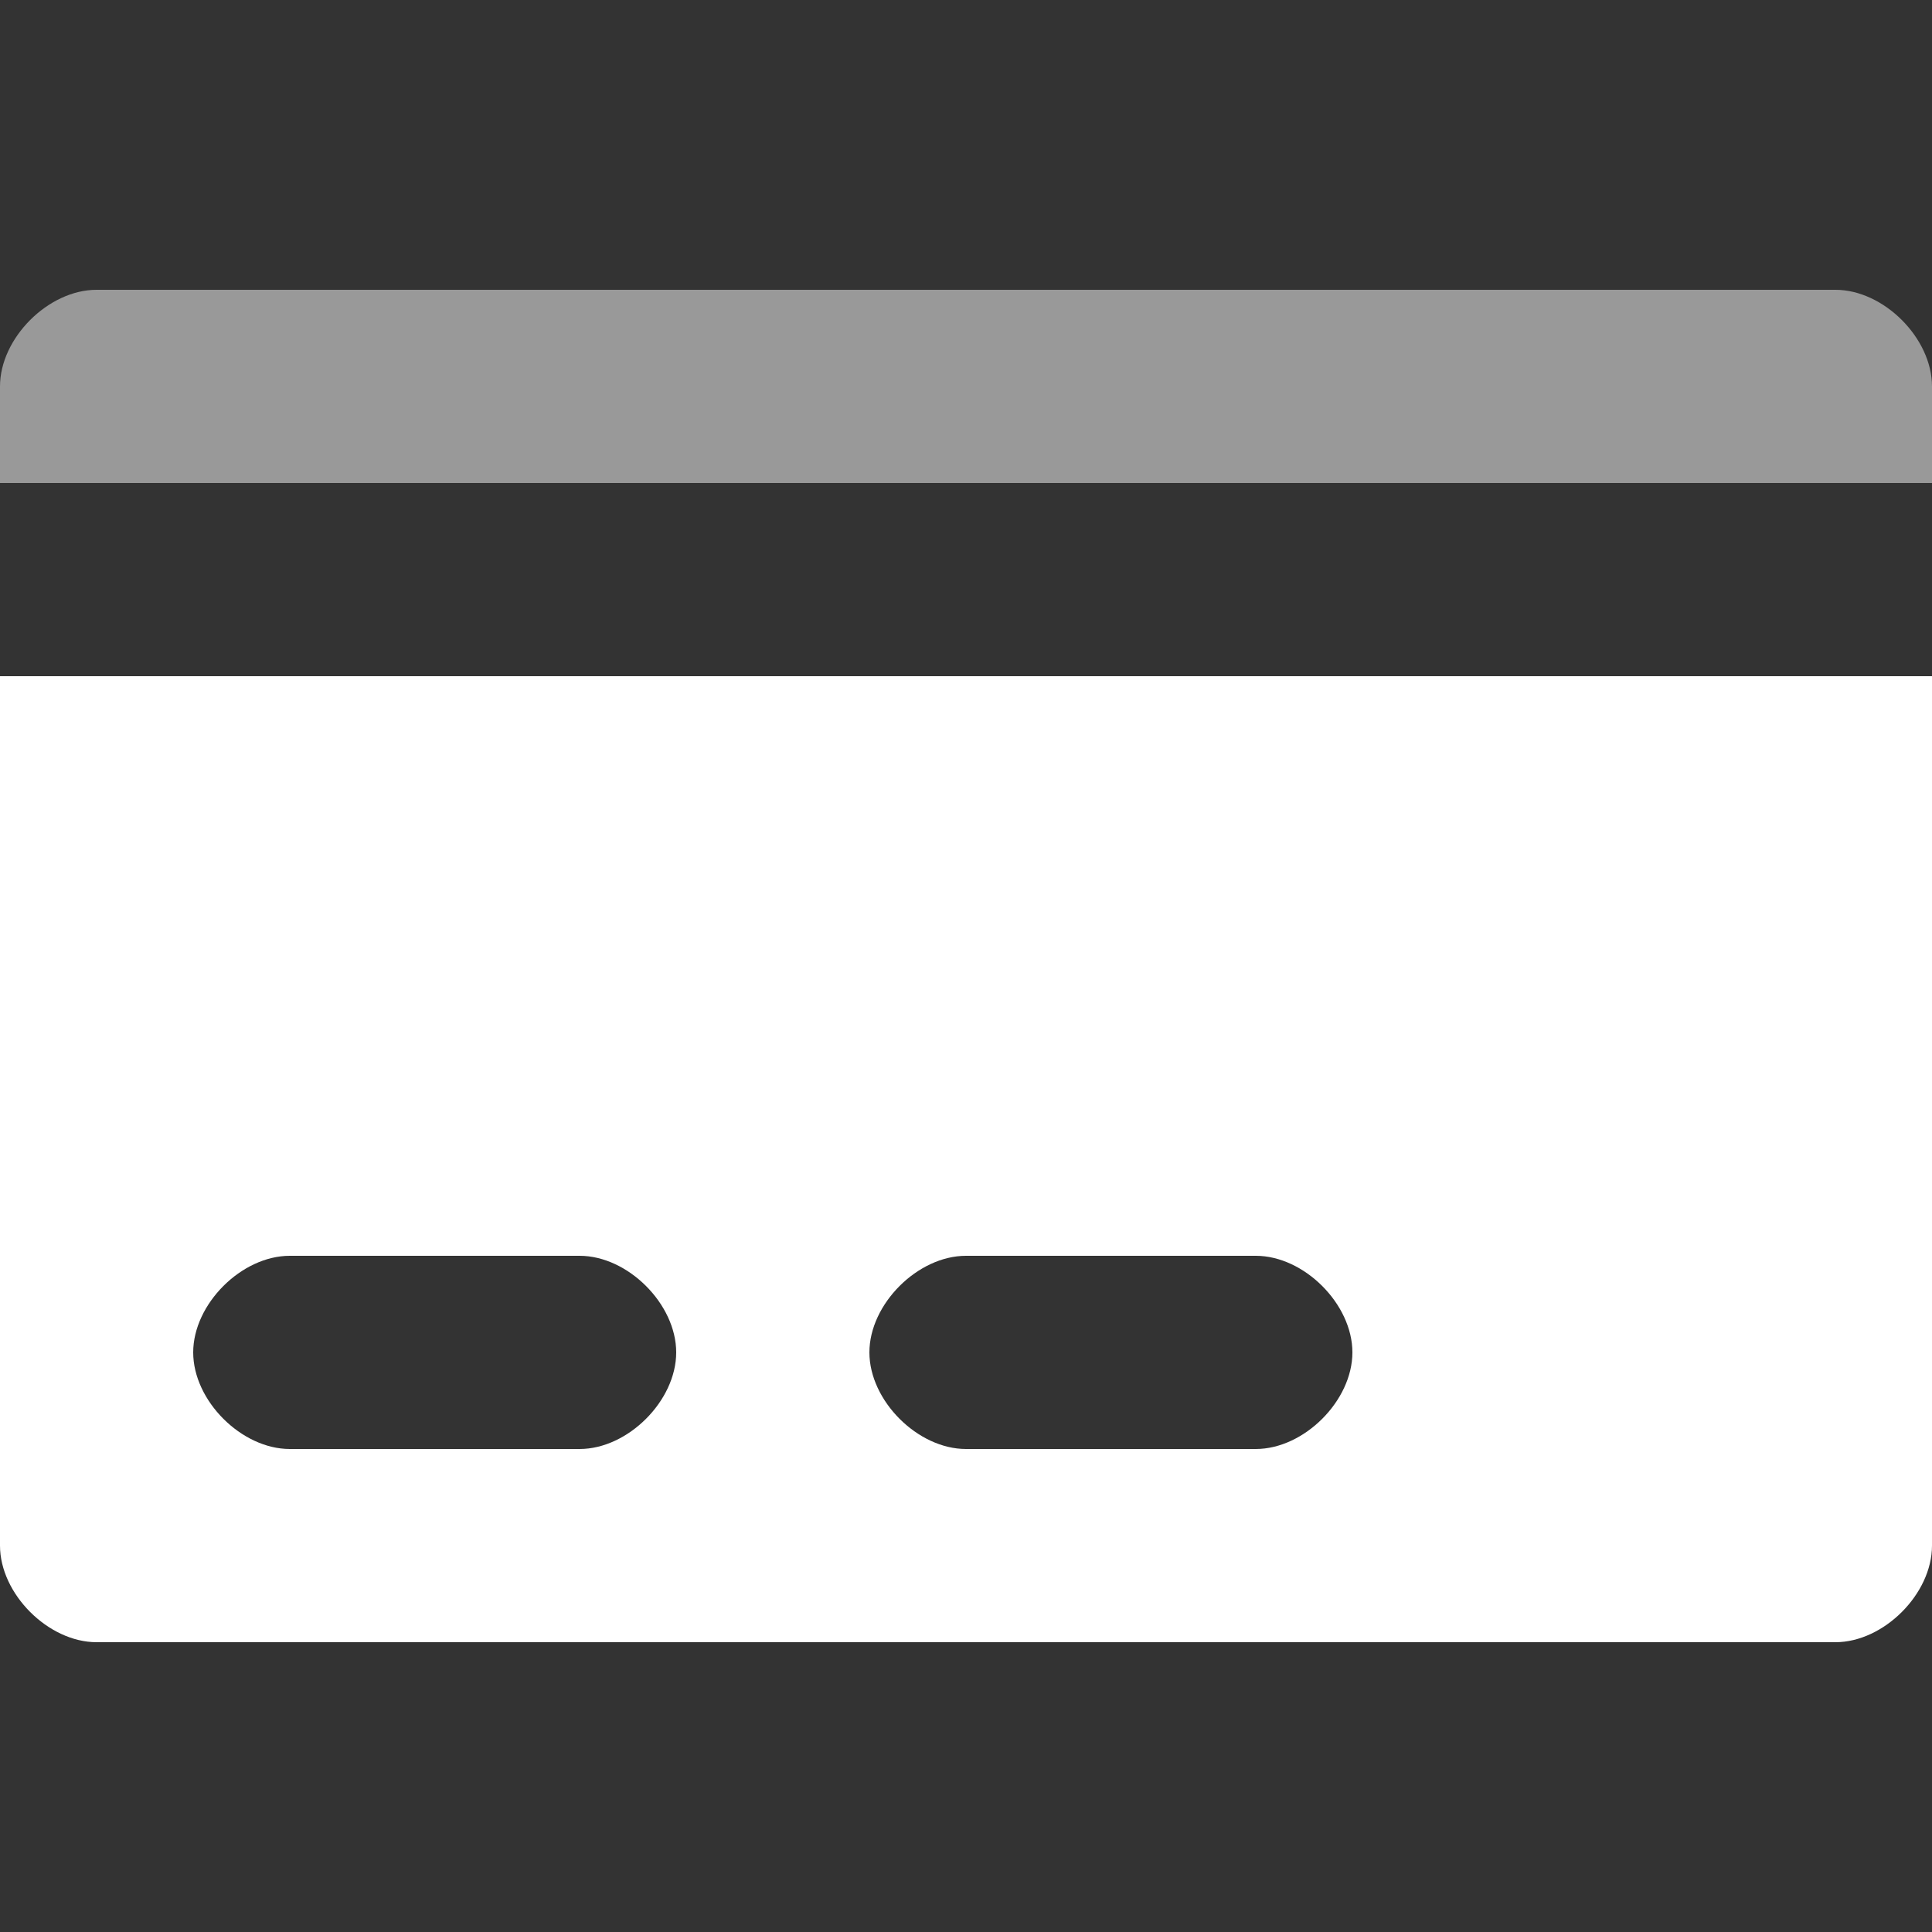 <?xml version="1.0" encoding="utf-8"?>
<!-- Generator: Adobe Illustrator 24.1.0, SVG Export Plug-In . SVG Version: 6.00 Build 0)  -->
<svg version="1.1" id="Capa_1" xmlns="http://www.w3.org/2000/svg" xmlns:xlink="http://www.w3.org/1999/xlink" x="0px" y="0px"
	 viewBox="0 0 512 512" style="enable-background:new 0 0 512 512;" xml:space="preserve">
<rect x="0" y="0" width="512" height="512" fill="#333333" stroke="none"/>
<style type="text/css">
	.st0{opacity:0.5;}
	.st1{fill:#FFFFFF;}
</style>
<g class="st0">
	<g>
		<path class="st1" d="M486.4,76.8H25.6C12.8,76.8,0,89.6,0,102.4V128h512v-25.6C512,89.6,499.2,76.8,486.4,76.8z"/>
	</g>
</g>
<g>
	<g>
		<path class="st1" d="M0,179.2v230.4c0,12.8,12.8,25.6,25.6,25.6h460.8c12.8,0,25.6-12.8,25.6-25.6V179.2H0z M153.6,384H76.8
			c-12.8,0-25.6-12.8-25.6-25.6c0-12.8,12.8-25.6,25.6-25.6h76.8c12.8,0,25.6,12.8,25.6,25.6C179.2,371.2,166.4,384,153.6,384z
			 M332.8,384H256c-12.8,0-25.6-12.8-25.6-25.6c0-12.8,12.8-25.6,25.6-25.6h76.8c12.8,0,25.6,12.8,25.6,25.6S345.6,384,332.8,384z"
			/>
	</g>
</g>
</svg>
